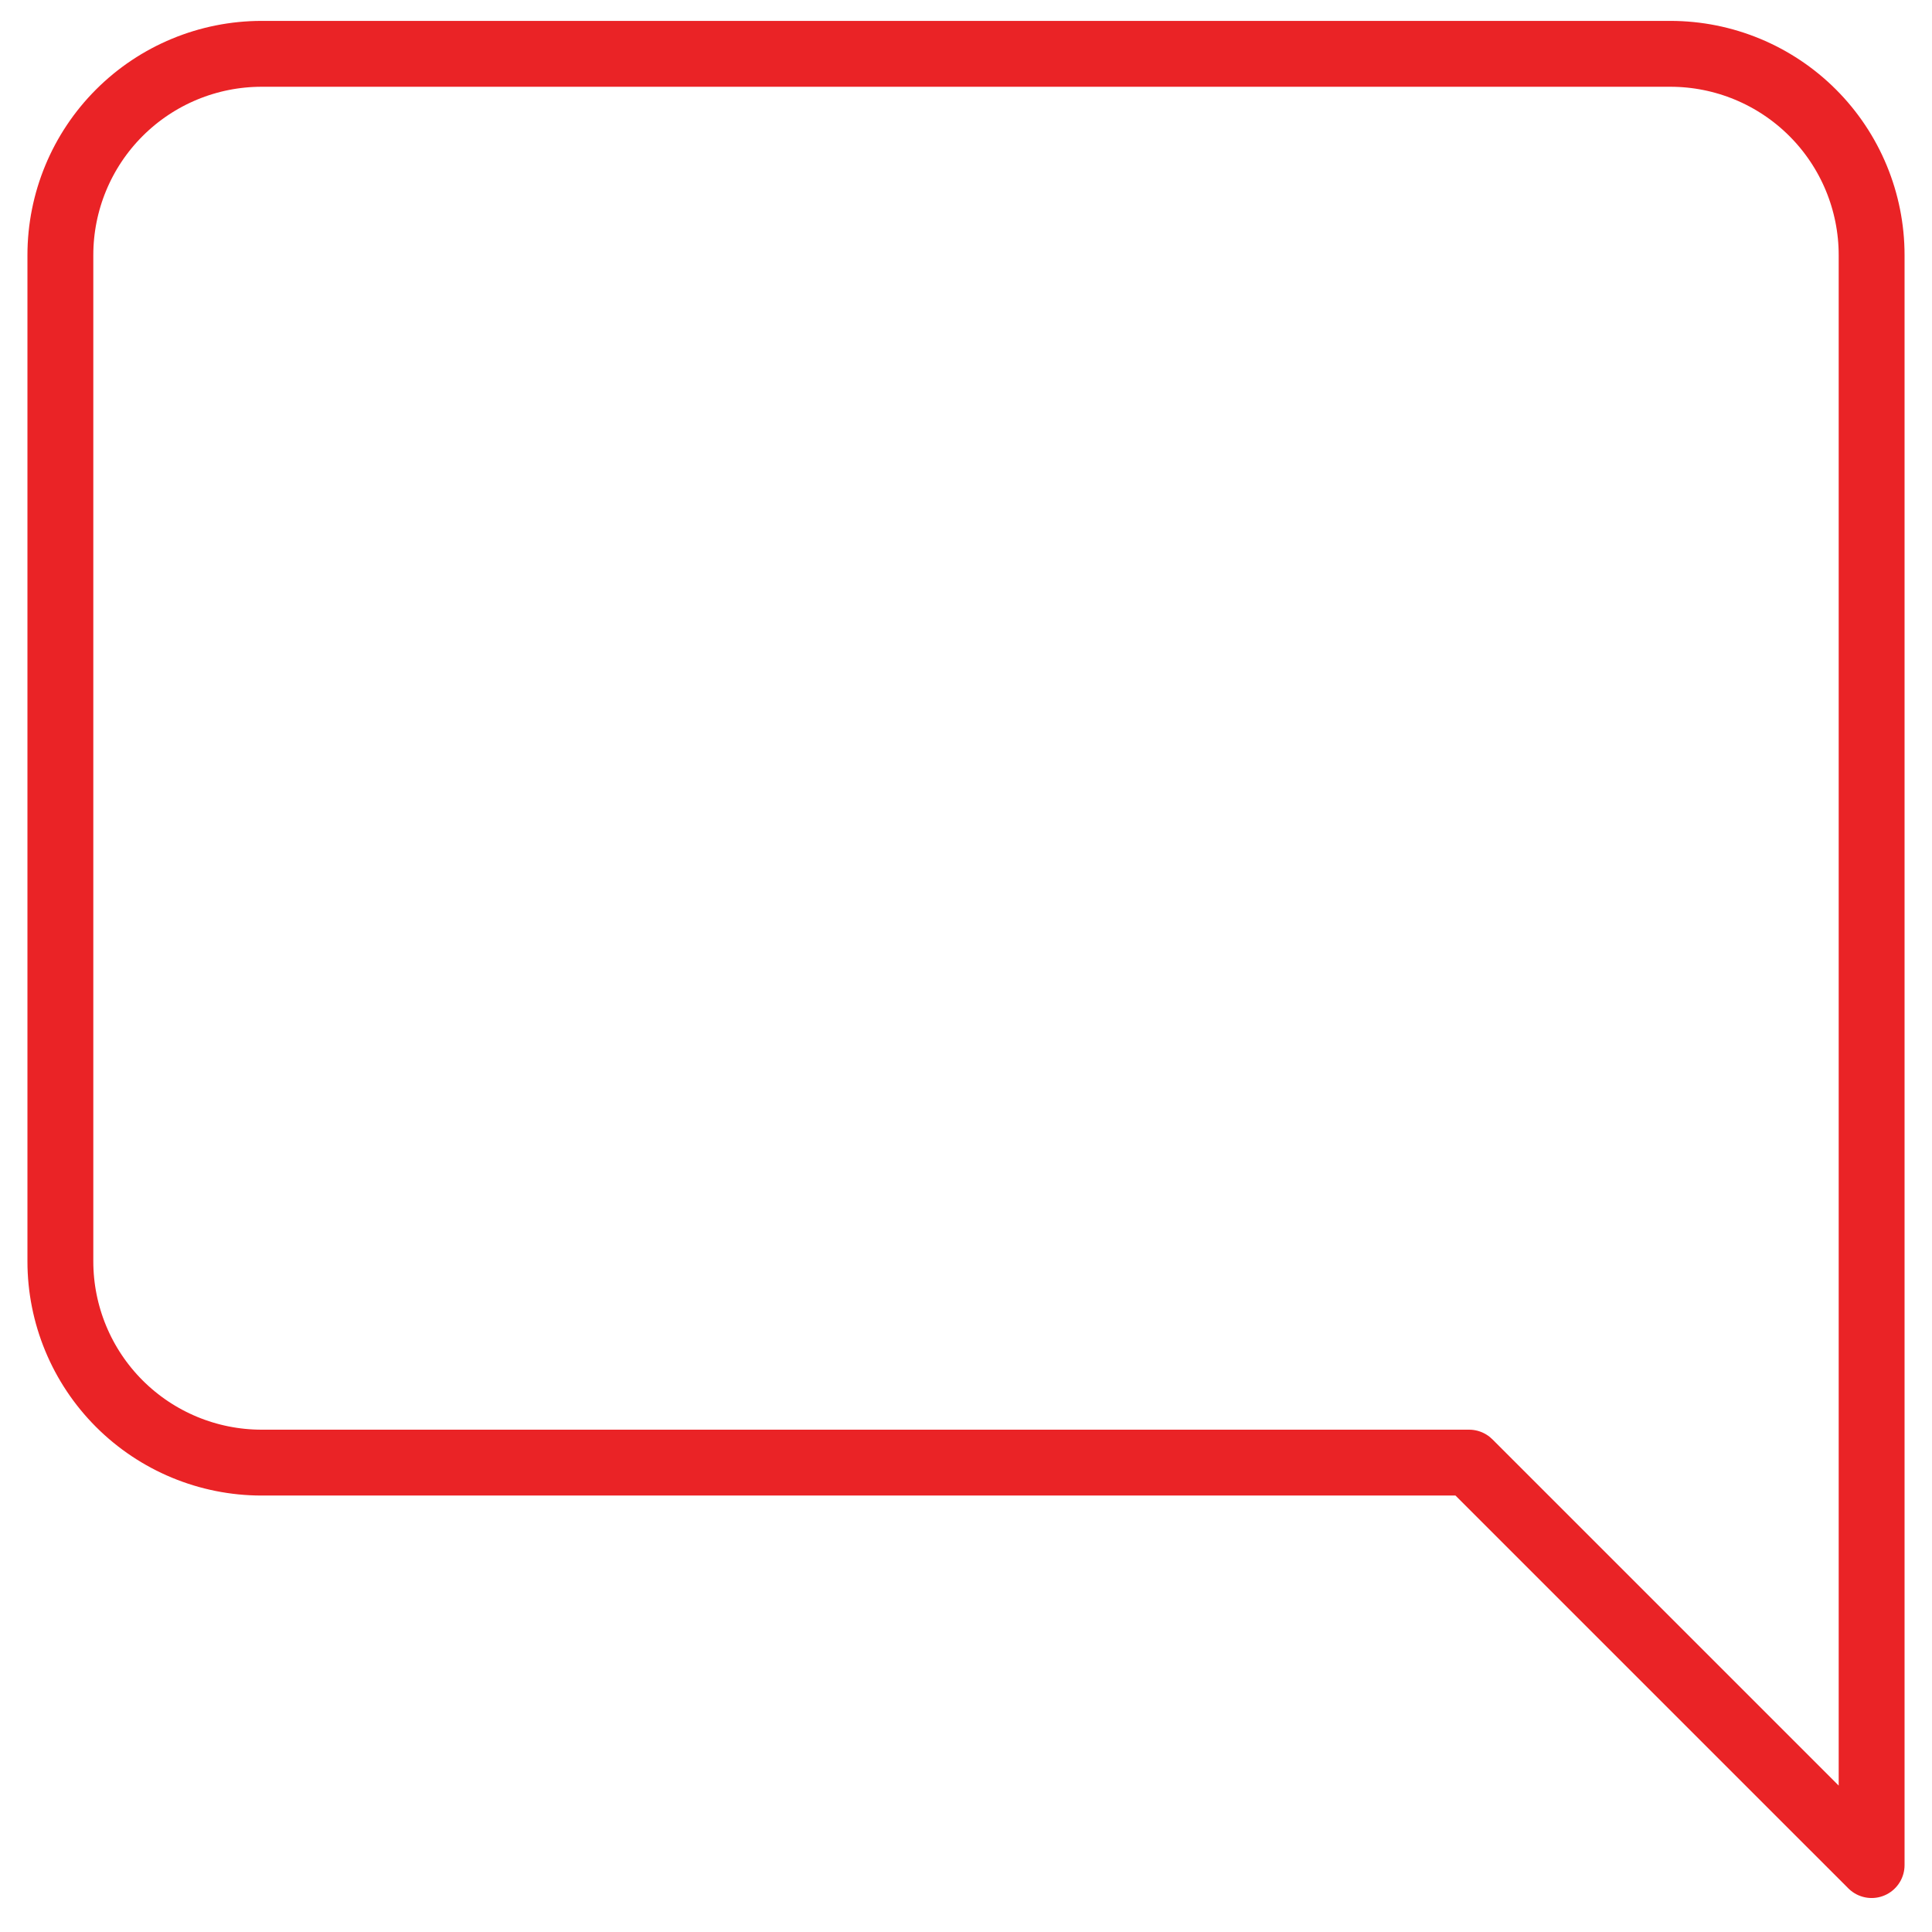 <svg width="44" height="44" viewBox="0 0 44 44" fill="none" xmlns="http://www.w3.org/2000/svg">
<path d="M1.375 28.726C1.375 29.942 1.858 31.108 2.717 31.967C3.577 32.827 4.743 33.31 5.958 33.31H33.458L42.625 42.476V5.81C42.625 4.594 42.142 3.428 41.283 2.569C40.423 1.709 39.257 1.226 38.042 1.226H5.958C4.743 1.226 3.577 1.709 2.717 2.569C1.858 3.428 1.375 4.594 1.375 5.81V28.726Z" stroke="#EA2326" stroke-width="1.5" stroke-linecap="round" stroke-linejoin="round"/>
</svg>
